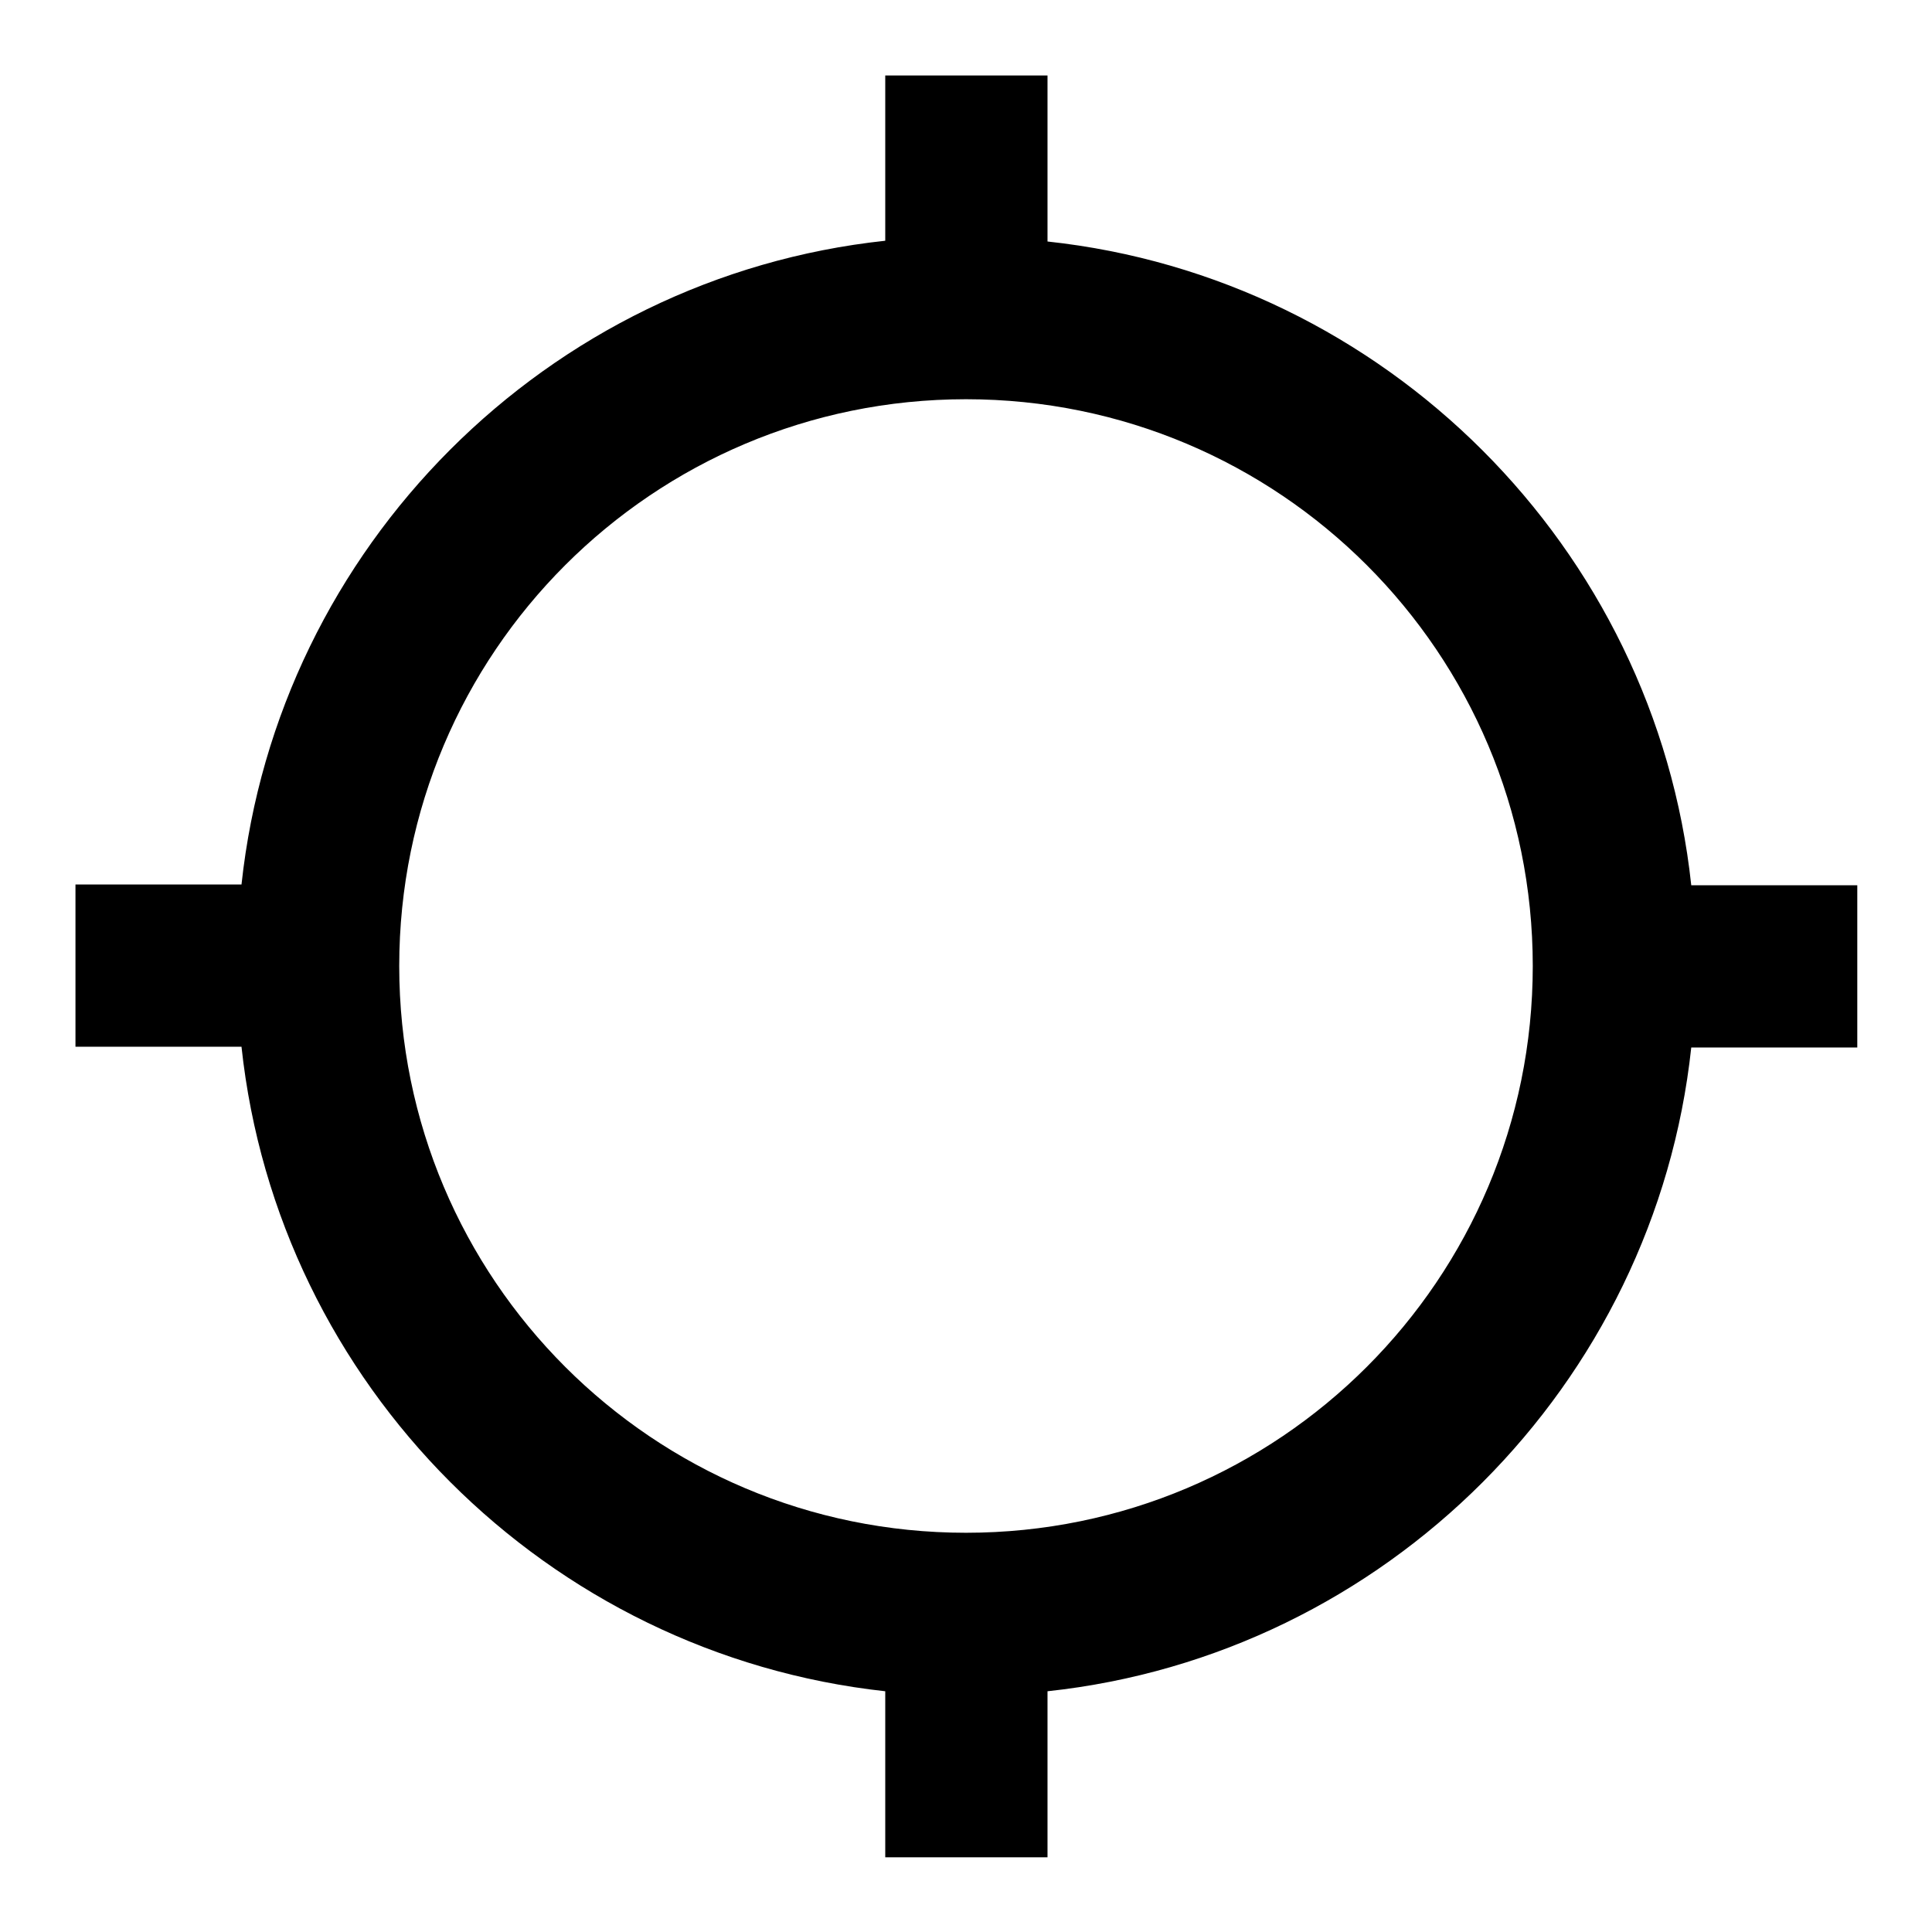 <?xml version="1.0" encoding="utf-8"?>
<!-- Svg Vector Icons : http://www.onlinewebfonts.com/icon -->
<!DOCTYPE svg PUBLIC "-//W3C//DTD SVG 1.1//EN" "http://www.w3.org/Graphics/SVG/1.1/DTD/svg11.dtd">
<svg version="1.1" xmlns="http://www.w3.org/2000/svg" xmlns:xlink="http://www.w3.org/1999/xlink" x="0px" y="0px" viewBox="0 0 256 256" enable-background="new 0 0 256 256" xml:space="preserve">
<g> <path fill="#000000" d="M32,138.7H10v-21.5h22c4.8-44.7,40.5-80.5,85.3-85.3V10h21.5v22c44.7,4.8,80.5,40.5,85.3,85.3h22v21.5h-22 c-4.8,44.7-40.5,80.5-85.3,85.3v22h-21.5v-22C72.5,219.2,36.8,183.5,32,138.7 M128,52.9c-41.5,0-75.1,33.6-75.1,75.1l0,0 c0,41.5,33.6,75.1,75.1,75.1c41.5,0,75.1-33.6,75.1-75.1C203.1,86.5,169.5,52.9,128,52.9L128,52.9L128,52.9z"/></g>
</svg>